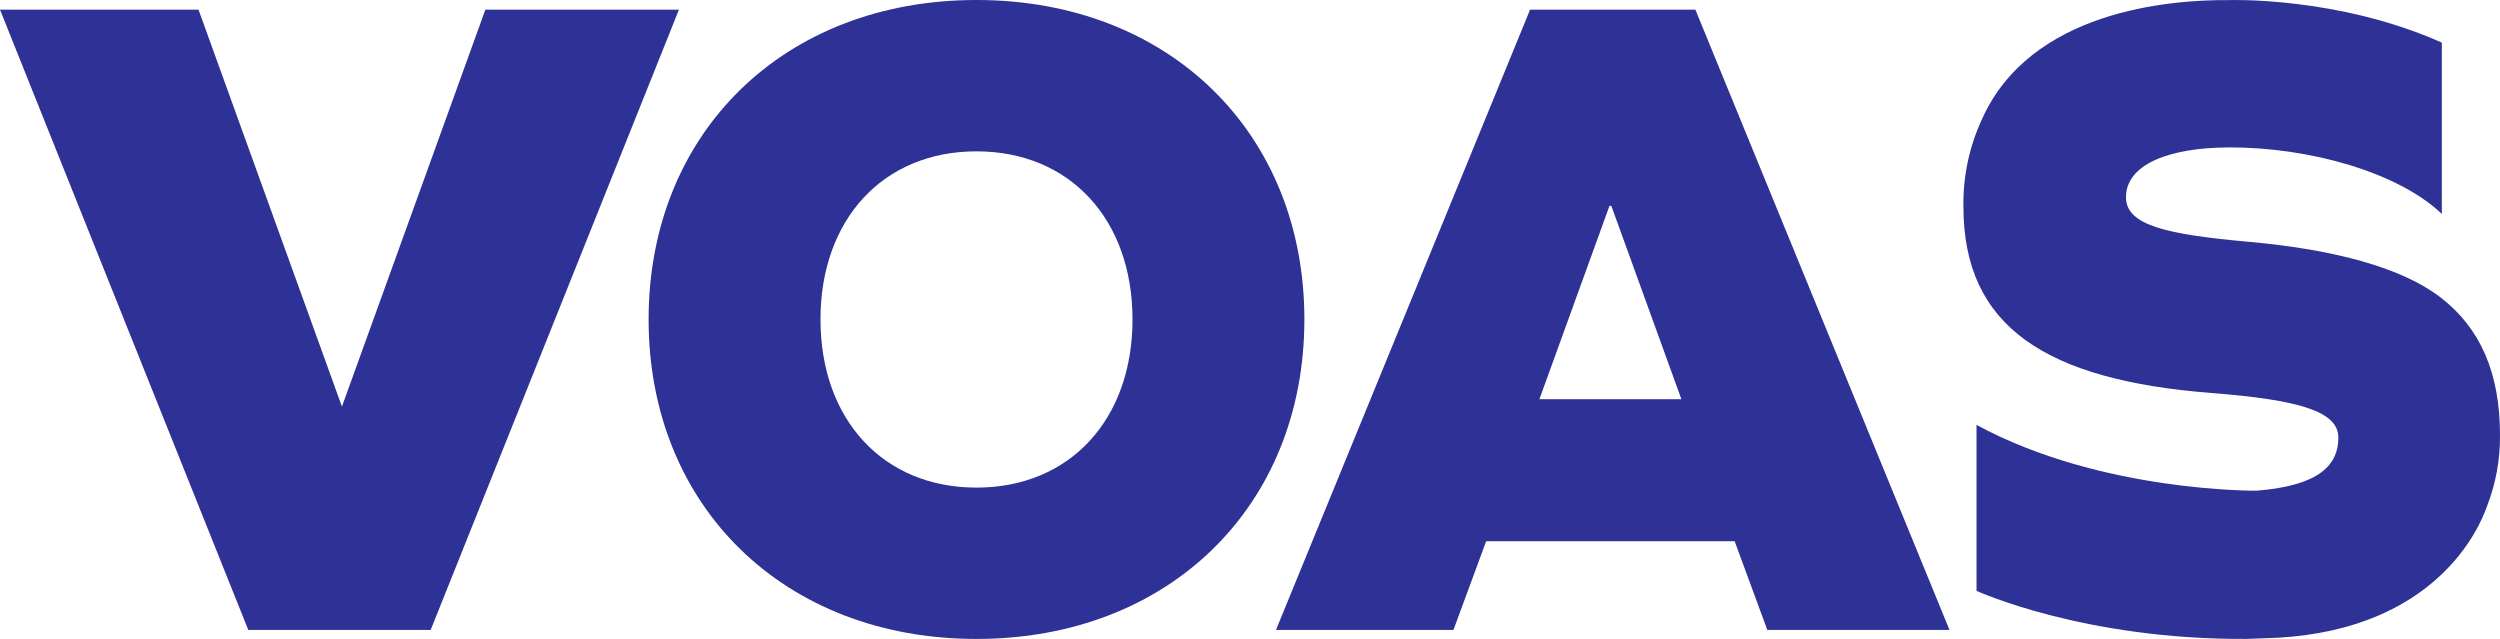 <?xml version="1.0" encoding="UTF-8"?>
<svg xmlns="http://www.w3.org/2000/svg" id="uuid-9e77658c-cd61-42d6-9116-59961846eac4" width="1668.779" height="426.499" viewBox="0 0 1668.779 426.499">
  <defs>
    <style>.uuid-7cc56813-bdb1-4b35-b85f-a38939e0c586{fill:#2e3195;}</style>
  </defs>
  <g id="uuid-ee9c16f0-a991-40b8-a4f2-5be4176a4ba3">
    <g>
      <polygon class="uuid-7cc56813-bdb1-4b35-b85f-a38939e0c586" points="323.982 6.458 228.242 271.397 132.512 6.458 0 6.458 165.732 420.496 287.47 420.496 453.193 6.458 323.982 6.458"></polygon>
      <path class="uuid-7cc56813-bdb1-4b35-b85f-a38939e0c586" d="m870.689,213.25c0,124.723-90.418,213.25-218.878,213.25s-218.859-88.526-218.859-213.25S523.38,0,651.812,0s218.878,88.545,218.878,213.25m-322.999,0c0,66.729,41.778,112.234,104.131,112.234s104.14-45.506,104.14-112.234-41.788-112.225-104.149-112.225-104.131,45.515-104.131,112.225h.009Z"></path>
      <path class="uuid-7cc56813-bdb1-4b35-b85f-a38939e0c586" d="m1074.334,137.429l1.252-.009,46.767,129.062h-94.785l46.767-129.053ZM1021.336,6.466l-169.608,414.02h118.465l21.835-59.219h165.871l21.807,59.219h121.608L1131.698,6.466h-110.361Z"></path>
      <path class="uuid-7cc56813-bdb1-4b35-b85f-a38939e0c586" d="m1629.951,28.448v114.367c-29.123-27.834-88.1-44.421-141.32-44.421-41.111,0-69.529,11.515-69.529,33.267,0,18.914,27.787,24.857,81.823,29.744,57.123,5.062,102.536,17.273,128.395,37.309,26.554,20.555,39.451,50.549,39.451,91.67.167,16.272-2.782,32.433-8.688,47.601-5.276,15.187-34.287,81.665-139.558,87.711l-20.889.788c-108.998.649-180.289-32.089-180.289-32.089v-110.76c83.01,45.024,186.909,43.911,186.909,43.911,43.188-3.44,54.62-17.969,54.62-35.483s-26.489-25.21-84.558-29.707c-110.575-8.651-165.723-44.133-165.723-124.454-.306-20.036,3.885-39.878,12.285-58.078C1355.119,7.161,1448.058-.248,1487.834.068c0,0,72.616-2.633,142.117,28.381"></path>
    </g>
  </g>
</svg>

